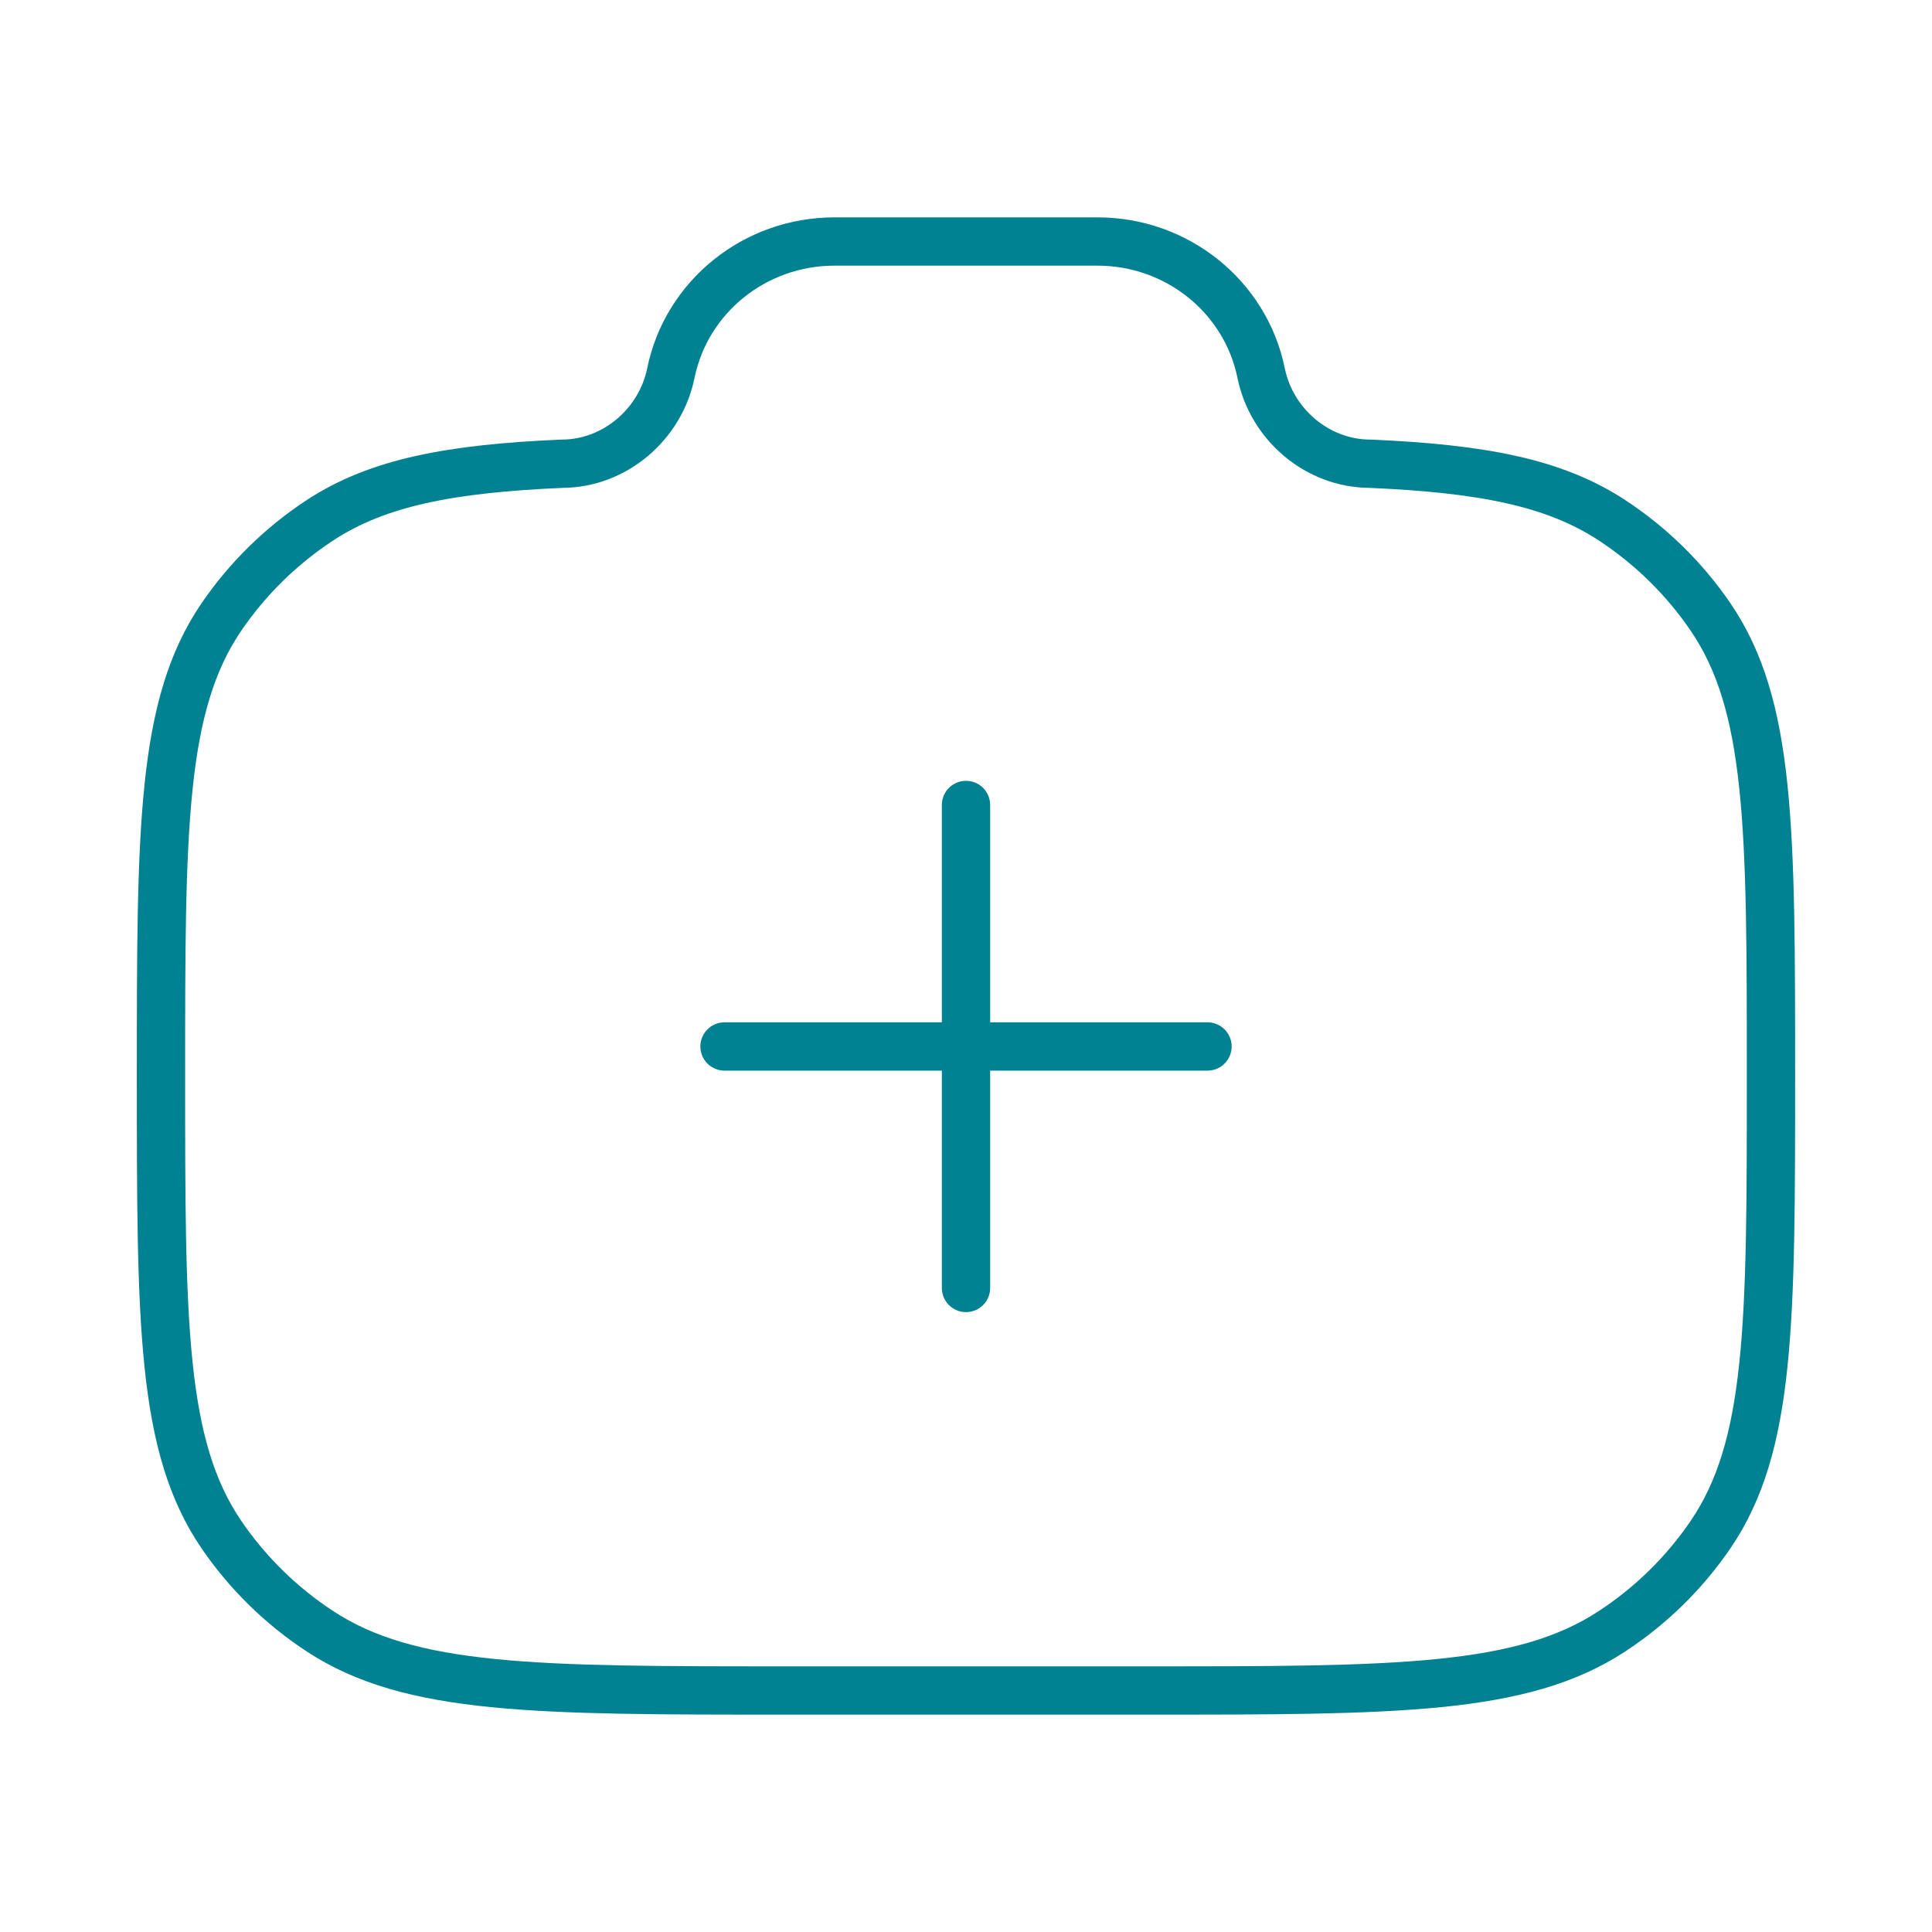<svg width="40" height="40" viewBox="0 0 40 40" fill="none" xmlns="http://www.w3.org/2000/svg">
    <path d="M25 21.666H15" stroke="#008292" stroke-linecap="round" />
    <path d="M20 16.666L20 26.666" stroke="#008292" stroke-linecap="round" />
    <path d="M16.296 35H23.703C28.905 35 31.506 35 33.374 33.774C34.183 33.244 34.877 32.562 35.418 31.768C36.666 29.933 36.666 27.38 36.666 22.273C36.666 17.166 36.666 14.612 35.418 12.778C34.877 11.984 34.183 11.302 33.374 10.771C32.174 9.984 30.671 9.702 28.37 9.601C27.272 9.601 26.326 8.784 26.111 7.727C25.788 6.141 24.37 5 22.722 5H17.277C15.63 5 14.212 6.141 13.889 7.727C13.673 8.784 12.728 9.601 11.63 9.601C9.329 9.702 7.826 9.984 6.625 10.771C5.816 11.302 5.122 11.984 4.581 12.778C3.333 14.612 3.333 17.166 3.333 22.273C3.333 27.38 3.333 29.933 4.581 31.768C5.122 32.562 5.816 33.244 6.625 33.774C8.493 35 11.094 35 16.296 35Z" stroke="#008292" />
</svg>